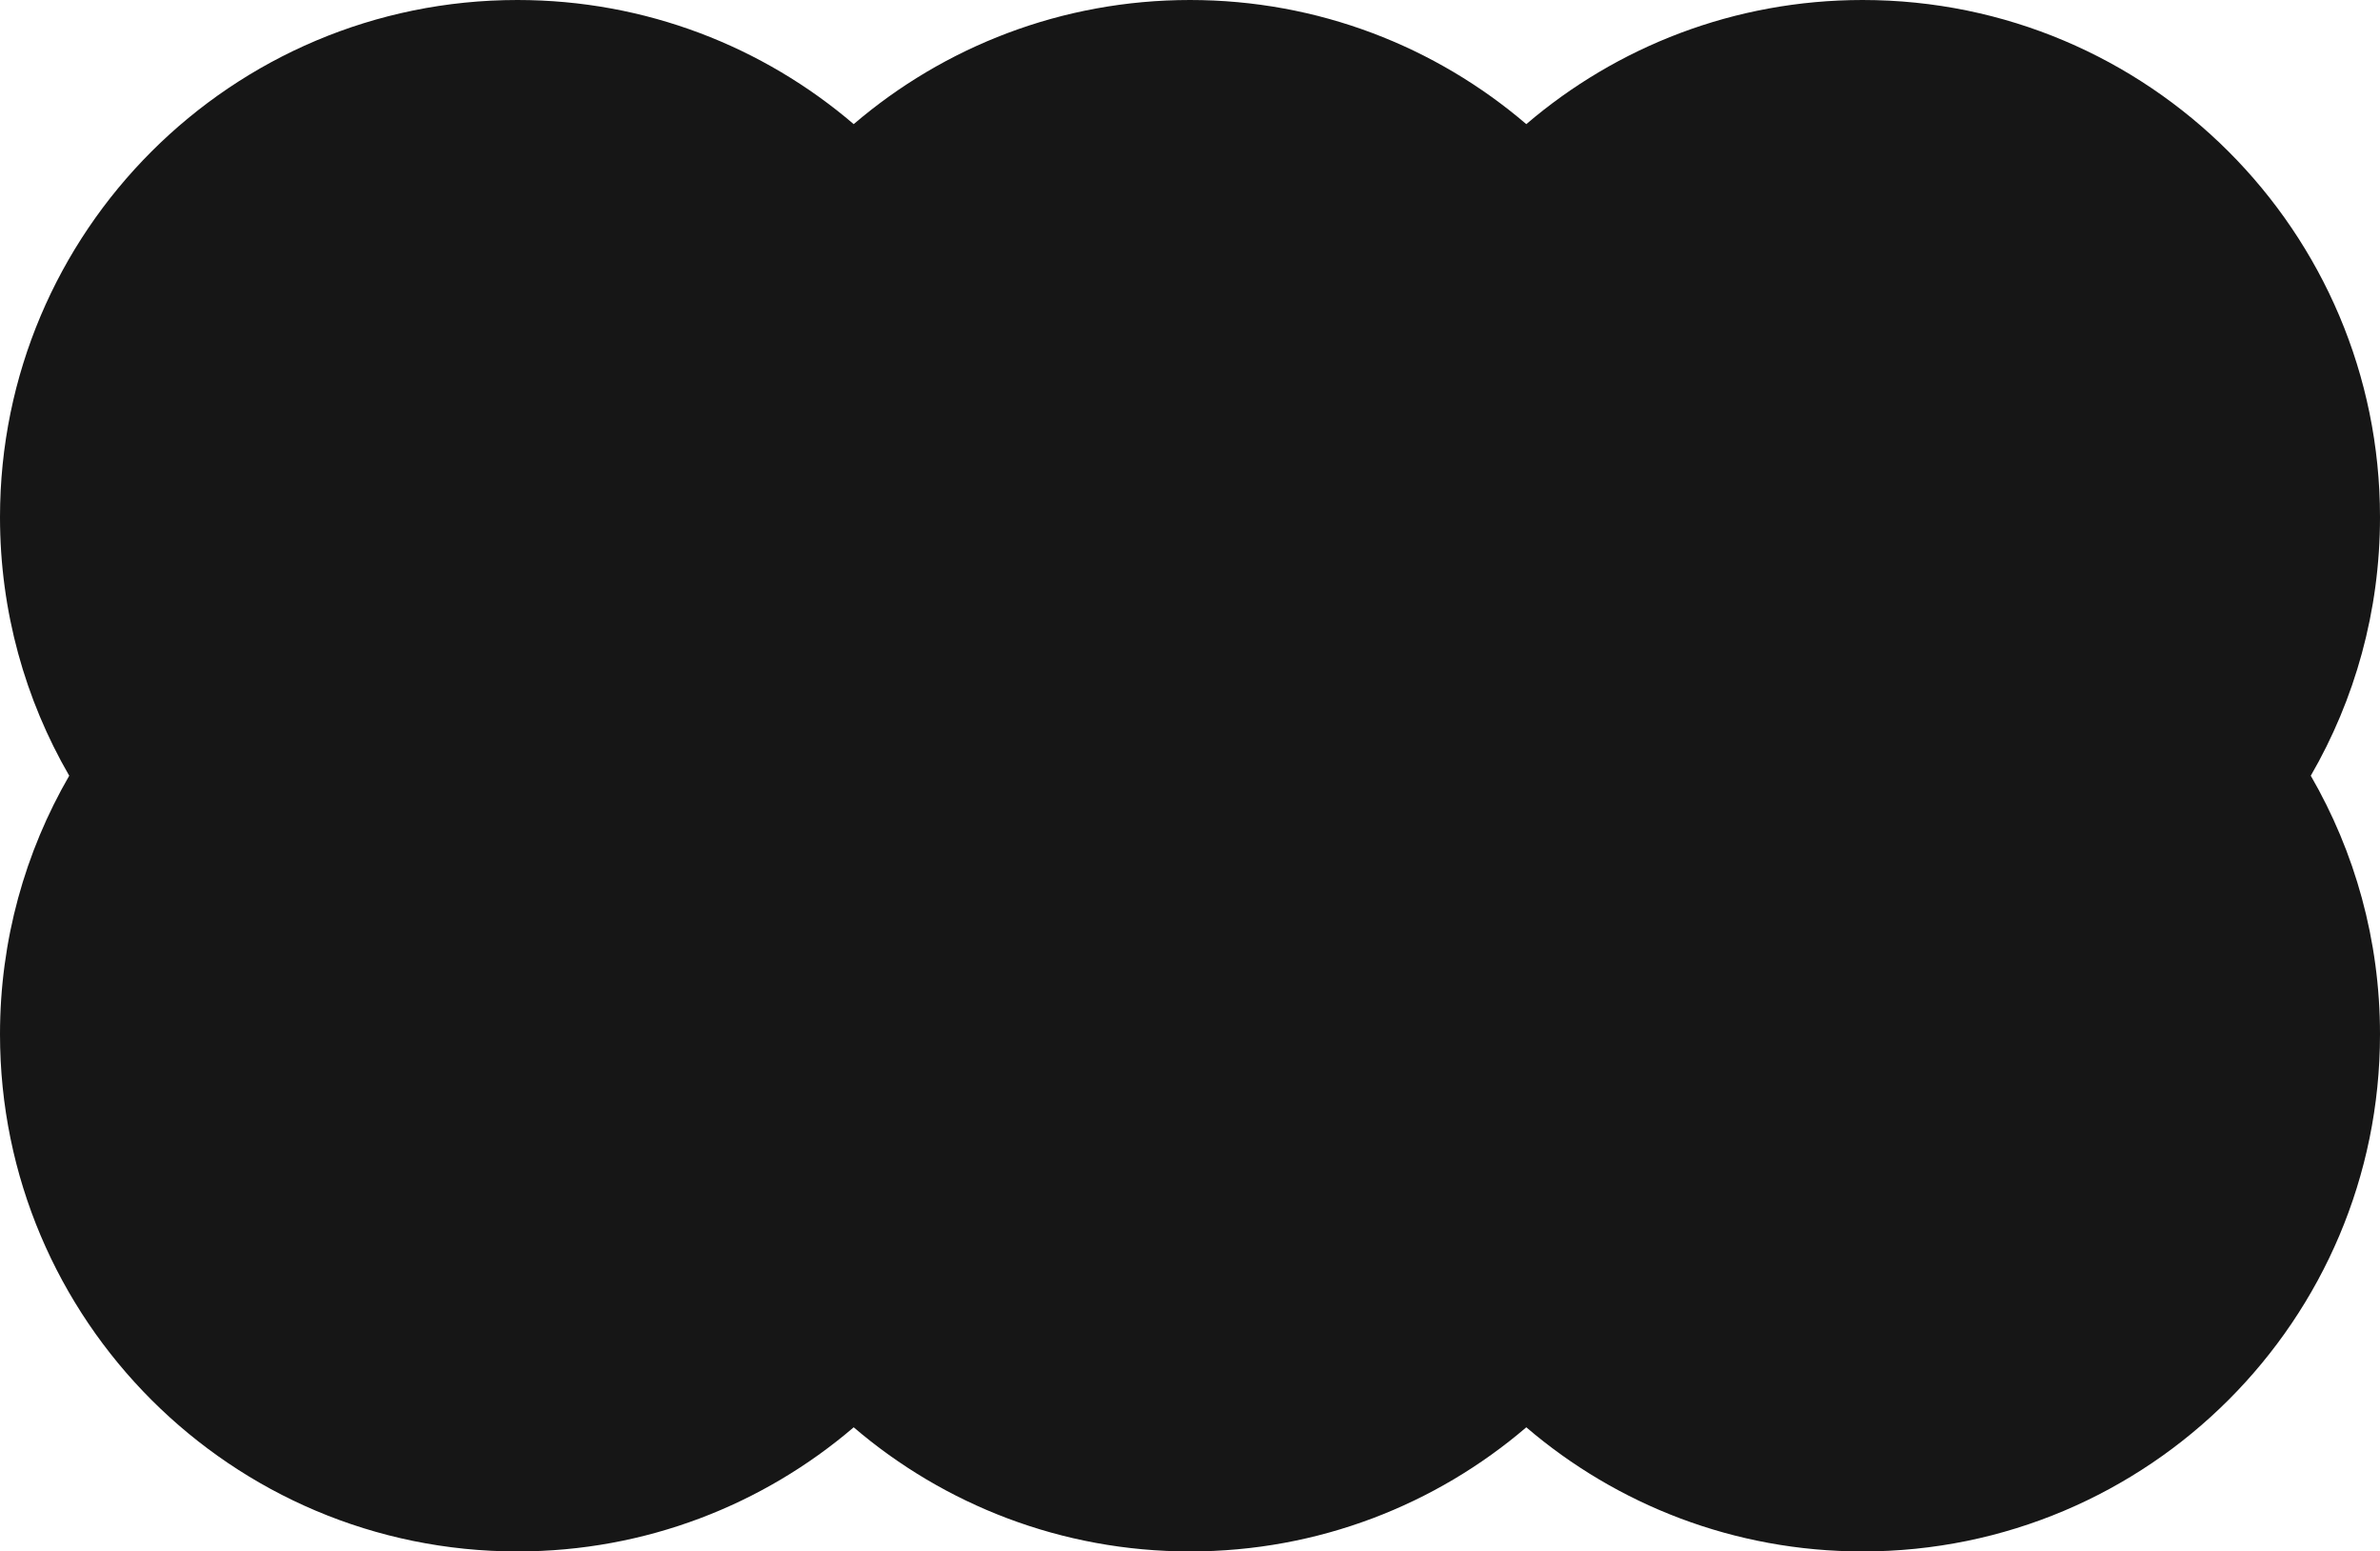 <svg width="224" height="146" viewBox="0 0 224 146" fill="none" xmlns="http://www.w3.org/2000/svg">
<path d="M48.696 0C60.78 0 71.836 4.399 80.348 11.682C88.86 4.399 99.916 0 112 0C124.084 0 135.14 4.399 143.652 11.682C152.164 4.399 163.22 0 175.304 0C202.198 0 224 21.789 224 48.667C224 57.531 221.629 65.842 217.485 73C221.629 80.158 224 88.469 224 97.333C224 124.211 202.198 146 175.304 146C163.22 146 152.164 141.601 143.652 134.318C135.14 141.601 124.084 146 112 146C99.916 146 88.86 141.601 80.348 134.318C71.836 141.601 60.78 146 48.696 146C21.802 146 0 124.211 0 97.333C0 88.469 2.371 80.158 6.515 73C2.371 65.842 0 57.531 0 48.667C0 21.789 21.802 0 48.696 0Z" fill="#161616"/>
</svg>
